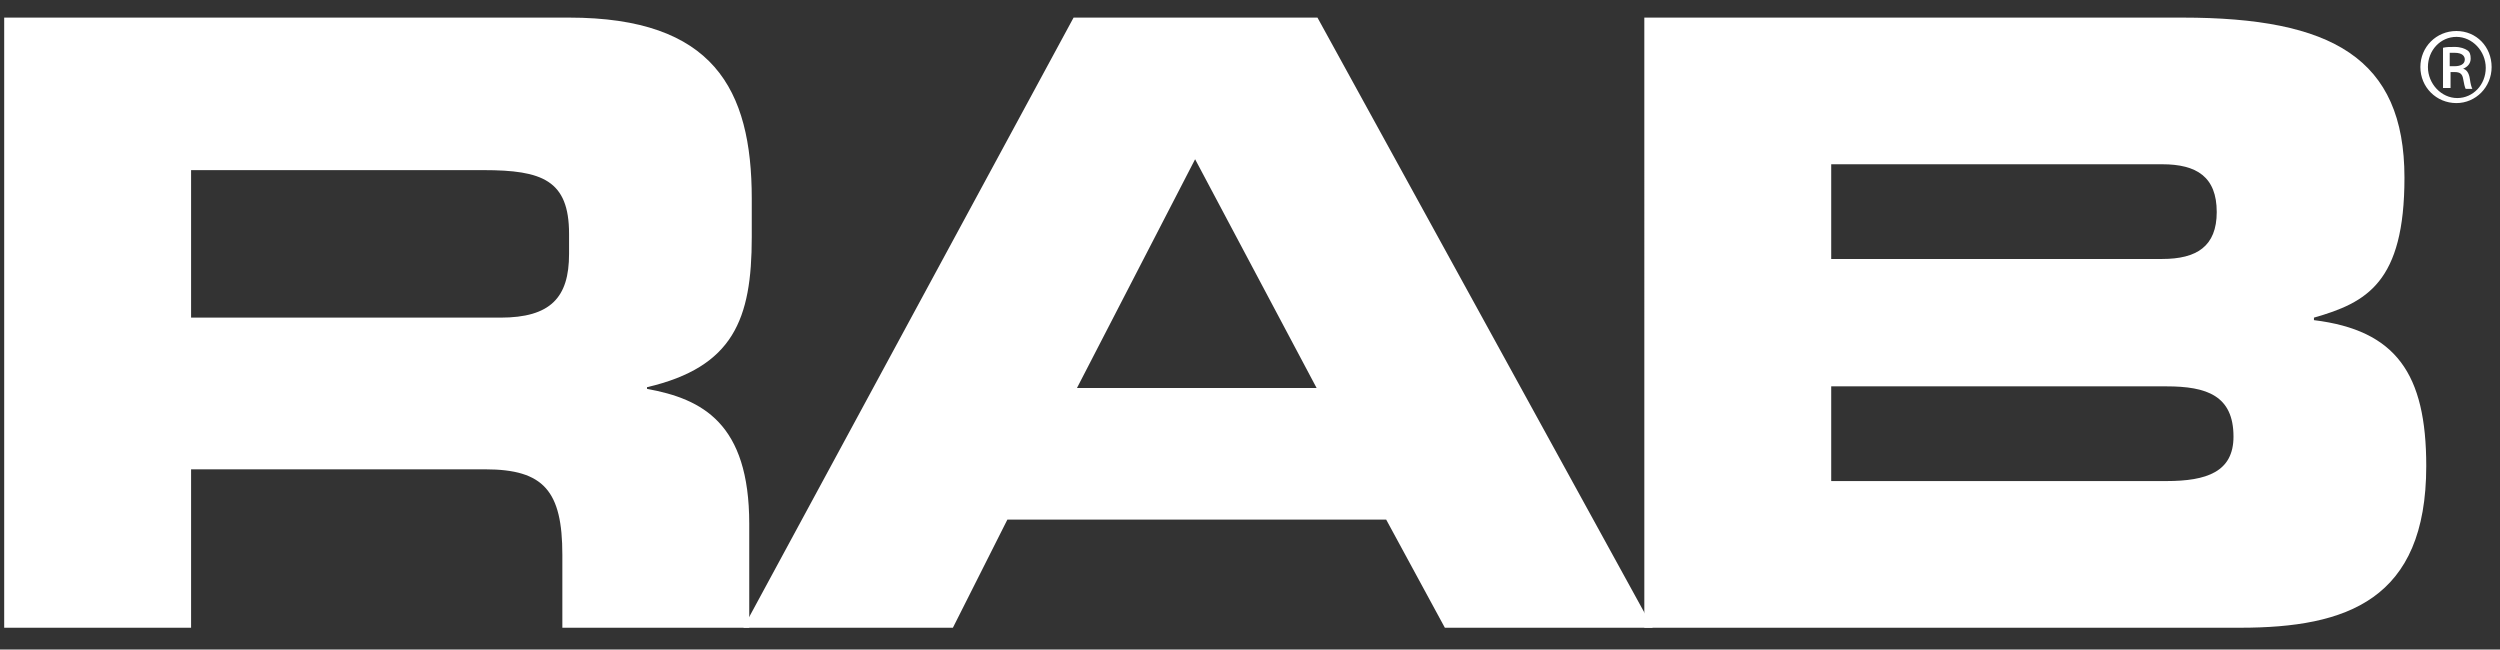 <?xml version="1.0" encoding="utf-8"?>
<!-- Generator: Adobe Illustrator 22.1.0, SVG Export Plug-In . SVG Version: 6.00 Build 0)  -->
<svg version="1.1" id="Layer_1" xmlns="http://www.w3.org/2000/svg" xmlns:xlink="http://www.w3.org/1999/xlink" x="0px" y="0px"
	 viewBox="0 0 298.3 77.5" style="enable-background:new 0 0 298.3 77.5;" xml:space="preserve">
<rect x="0" y="0" width="298.3" height="77.5" fill="#333333" stroke="none"/>
<style type="text/css">
	.st0{fill:#FFFFFF;}
</style>
<title>rc_white</title>
<g>
	<path class="st0" d="M22.8,37.9h36.9c6,0,8.2-2.4,8.2-7.6v-2.4c0-6.4-3.2-7.6-10.2-7.6H22.8V37.9 M0.5,2.1h67.4
		c17.2,0,21.8,8.5,21.8,21.6v4.6c0,9.8-2.2,15.5-12.5,17.9v0.2c6.6,1.2,12.2,4.1,12.2,16.1v12.4H67.1v-8.7c0-7.6-2.2-10.2-9.2-10.2
		H22.8v18.9H0.5V2.1"/>
	<path class="st0" d="M128.5,46.3h28.6L142.6,19L128.5,46.3 M128.1,2.1h29.1l40,72.8h-24.8L165.4,62h-45.2l-6.5,12.9H88.7L128.1,2.1
		"/>
	<path class="st0" d="M218.5,57.4h40c4.8,0,8-1.1,8-5.3c0-4.9-3.2-6-8-6h-40V57.4 M218.5,30.9H258c4.1,0,6.5-1.5,6.5-5.6
		c0-4.2-2.4-5.7-6.5-5.7h-39.5V30.9L218.5,30.9z M196.2,2.1h64.2c17.8,0,26.5,4.8,26.5,19.1c0,12.5-4.5,14.9-10.8,16.7v0.3
		c9.8,1.2,13.4,6.4,13.4,17.4c0,16-9.5,19.3-22.2,19.3h-71.1V2.1"/>
	<path class="st0" d="M292.3,7.9h0.6c0.6,0,1.2-0.2,1.2-0.8c0-0.4-0.3-0.8-1.2-0.8c-0.3,0-0.4,0-0.6,0V7.9L292.3,7.9z M292.3,10.5
		h-0.8V5.7c0.4-0.1,0.8-0.1,1.4-0.1c0.7,0,1.2,0.2,1.5,0.4c0.3,0.2,0.4,0.5,0.4,1c0,0.6-0.4,1-0.9,1.2v0c0.4,0.1,0.7,0.5,0.8,1.2
		c0.1,0.7,0.2,1,0.3,1.2h-0.8c-0.1-0.2-0.2-0.6-0.3-1.2c-0.1-0.6-0.4-0.8-1-0.8h-0.5V10.5L292.3,10.5z M293.1,4.4
		c-1.9,0-3.4,1.6-3.4,3.6c0,2,1.6,3.7,3.5,3.7c1.9,0,3.4-1.6,3.4-3.6S295,4.4,293.1,4.4L293.1,4.4L293.1,4.4z M293.1,3.7
		c2.4,0,4.2,1.9,4.2,4.3c0,2.4-1.9,4.3-4.2,4.3c-2.4,0-4.3-1.9-4.3-4.3C288.8,5.6,290.7,3.7,293.1,3.7L293.1,3.7"/>
</g>
</svg>
